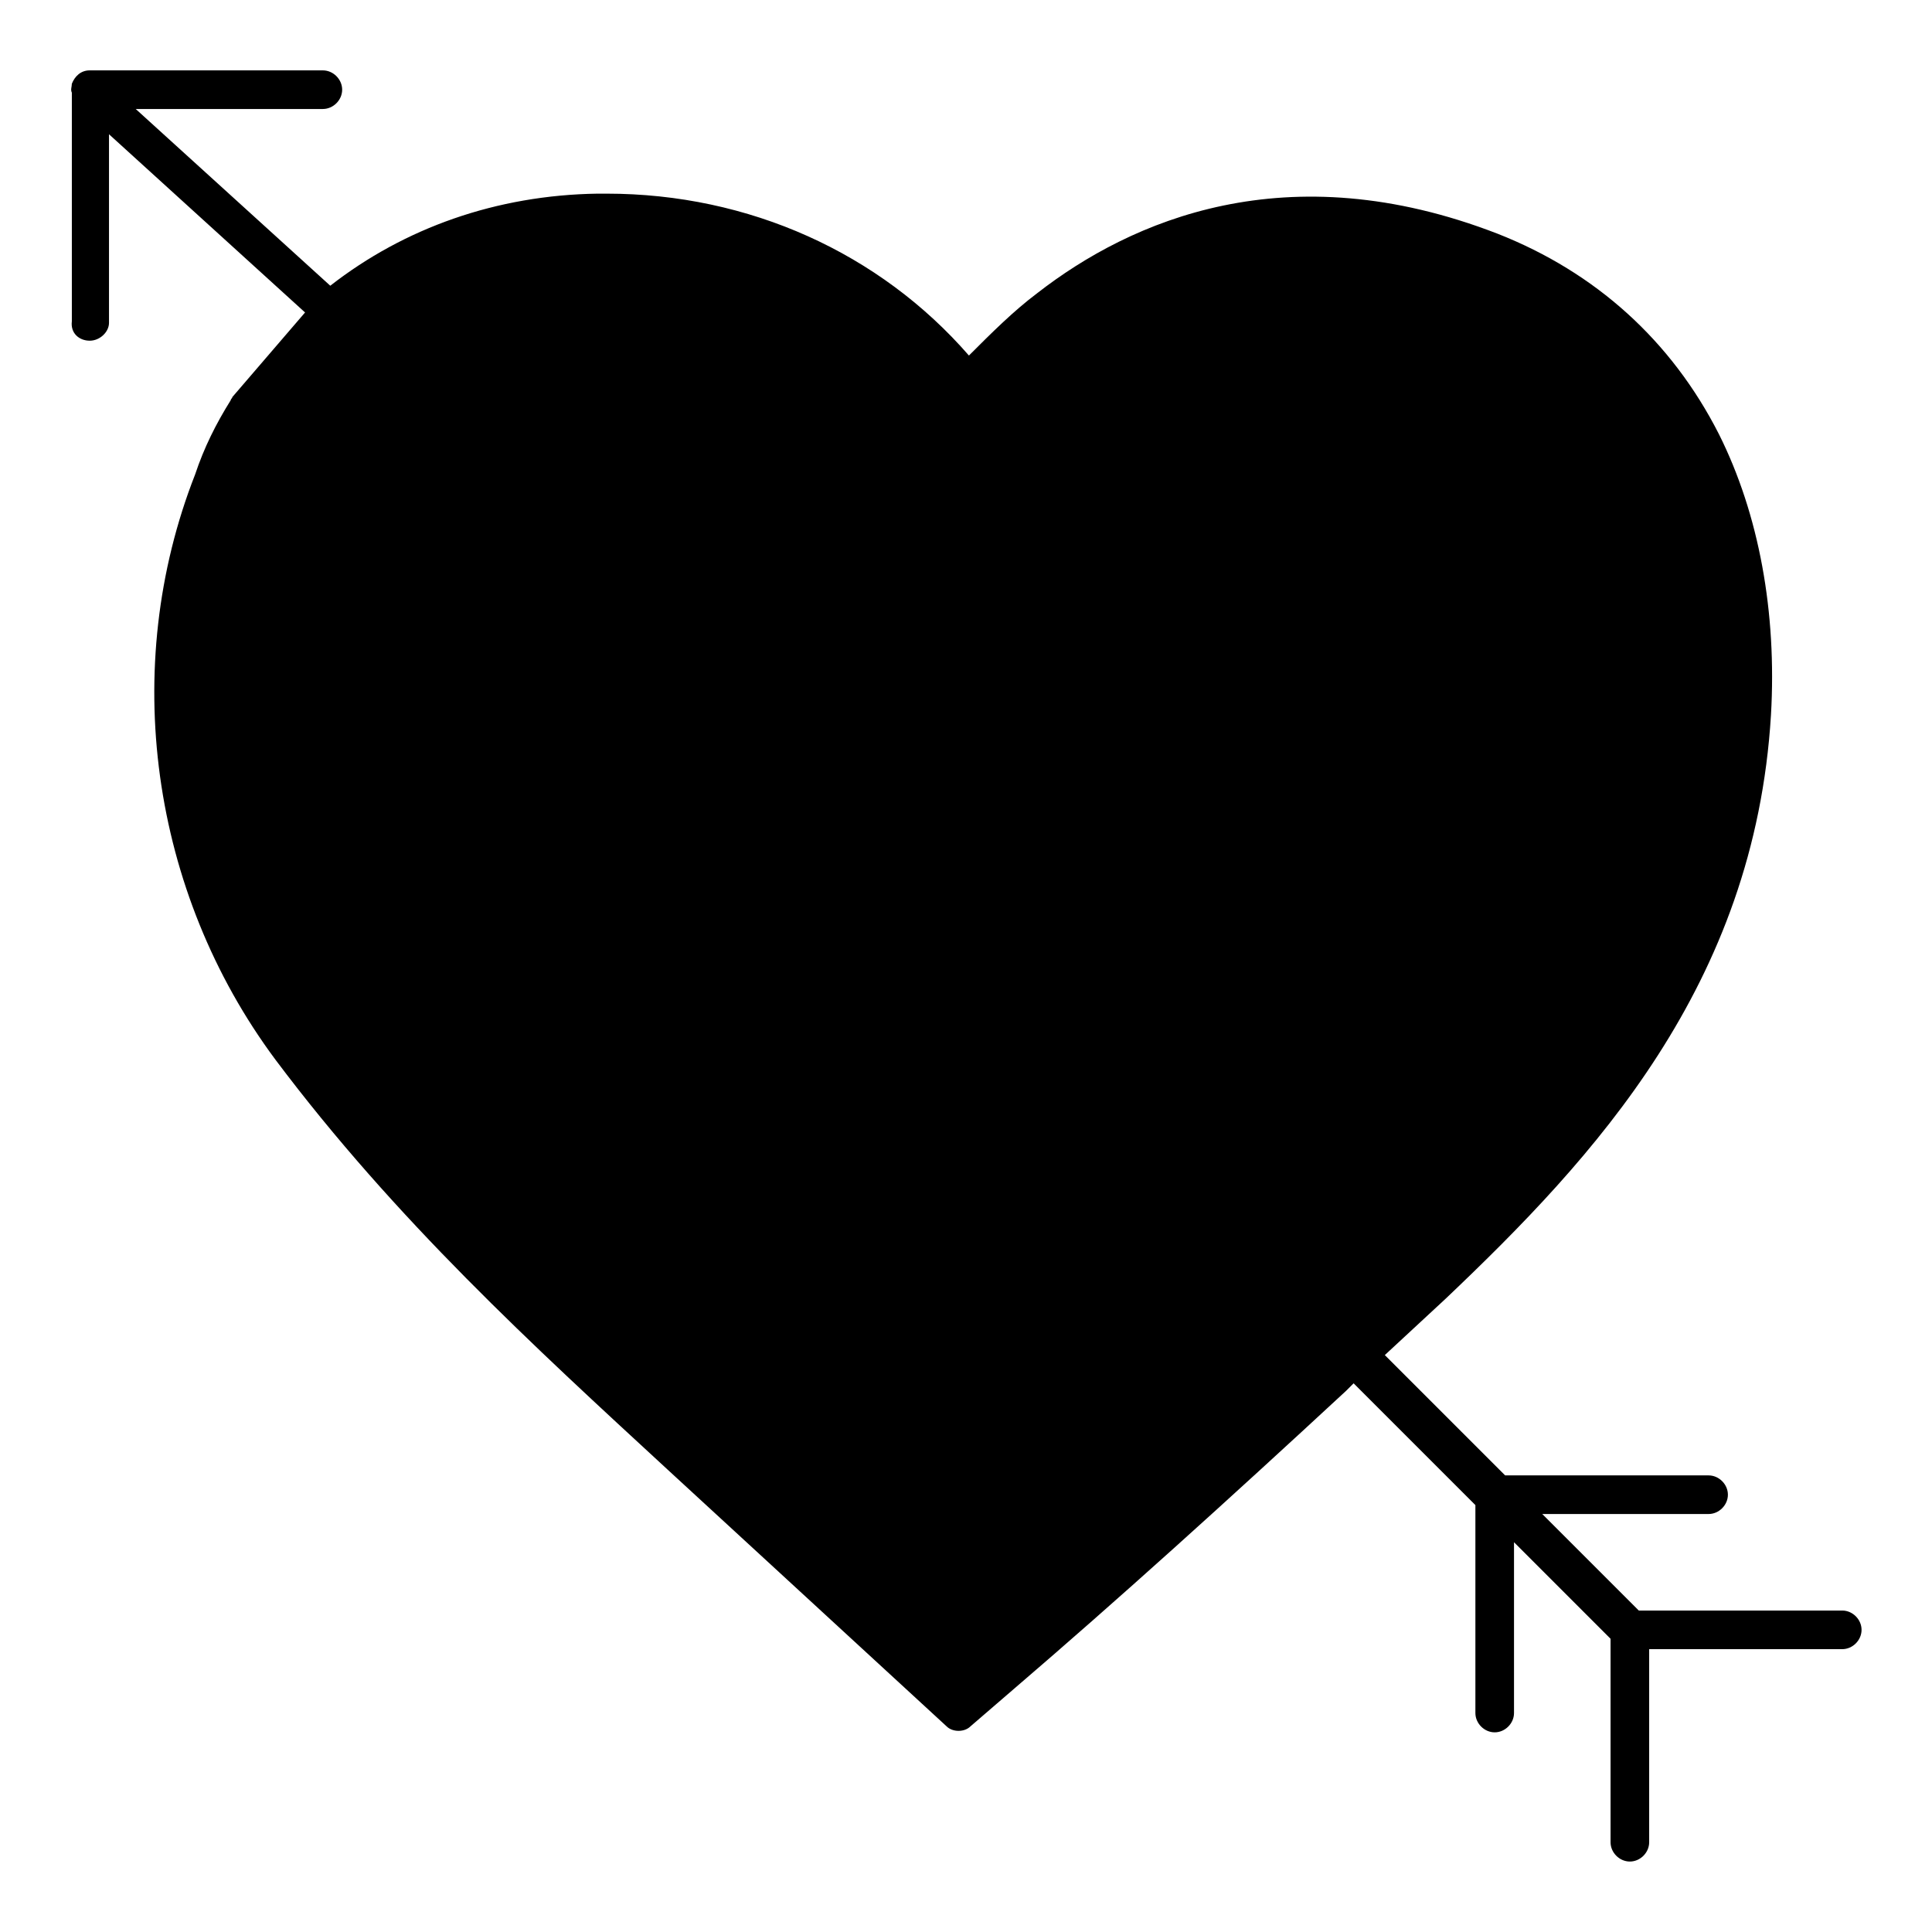 <?xml version="1.0" encoding="UTF-8"?>
<!-- Uploaded to: SVG Repo, www.svgrepo.com, Generator: SVG Repo Mixer Tools -->
<svg fill="#000000" width="800px" height="800px" version="1.1" viewBox="144 144 512 512" xmlns="http://www.w3.org/2000/svg">
 <path d="m167.77 234.29c2.754 0 5.117-2.363 5.117-4.723v-49.988l51.957 47.23-19.285 22.434c0 0.395-0.395 0.395-0.395 0.789-3.938 6.297-7.086 12.594-9.445 19.68-20.078 51.168-11.812 110.61 21.25 155.08 31.883 42.508 68.488 75.965 103.91 108.63l73.996 68.094c0.789 0.789 1.969 1.18 3.148 1.18 1.18 0 2.363-0.395 3.148-1.18l11.414-9.84c27.551-23.617 56.285-49.594 88.168-79.113l1.969-1.969 32.273 32.273v55.105c0 2.754 2.363 5.117 5.117 5.117 2.754 0 5.117-2.363 5.117-5.117v-45.266l25.586 25.586v53.922c0 2.754 2.363 5.117 5.117 5.117s5.117-2.363 5.117-5.117v-51.168h51.168c2.754 0 5.117-2.363 5.117-5.117s-2.363-5.117-5.117-5.117h-53.922l-25.586-25.586 44.086 0.004c2.754 0 5.117-2.363 5.117-5.117s-2.363-5.117-5.117-5.117h-53.922l-31.883-31.883 16.137-14.957c39.359-37.391 81.867-83.051 86.199-154.68 1.574-27.16-3.148-53.137-13.777-74.391-12.594-24.797-32.668-42.902-58.648-53.137-55.891-21.648-97.219-3.543-122.02 15.742-6.297 4.723-12.203 10.629-18.105 16.531-23.617-27.156-58.254-42.902-96.039-42.902h-2.363c-26.766 0.395-51.168 9.055-70.848 24.402l-51.559-46.836h49.594c2.754 0 5.117-2.363 5.117-5.117 0-2.754-2.363-5.117-5.117-5.117h-61.797c-2.363 0-3.938 1.574-4.723 3.543 0 0.789-0.395 1.574 0 2.363v60.613c-0.395 3.148 1.969 5.117 4.723 5.117z"/>
</svg>